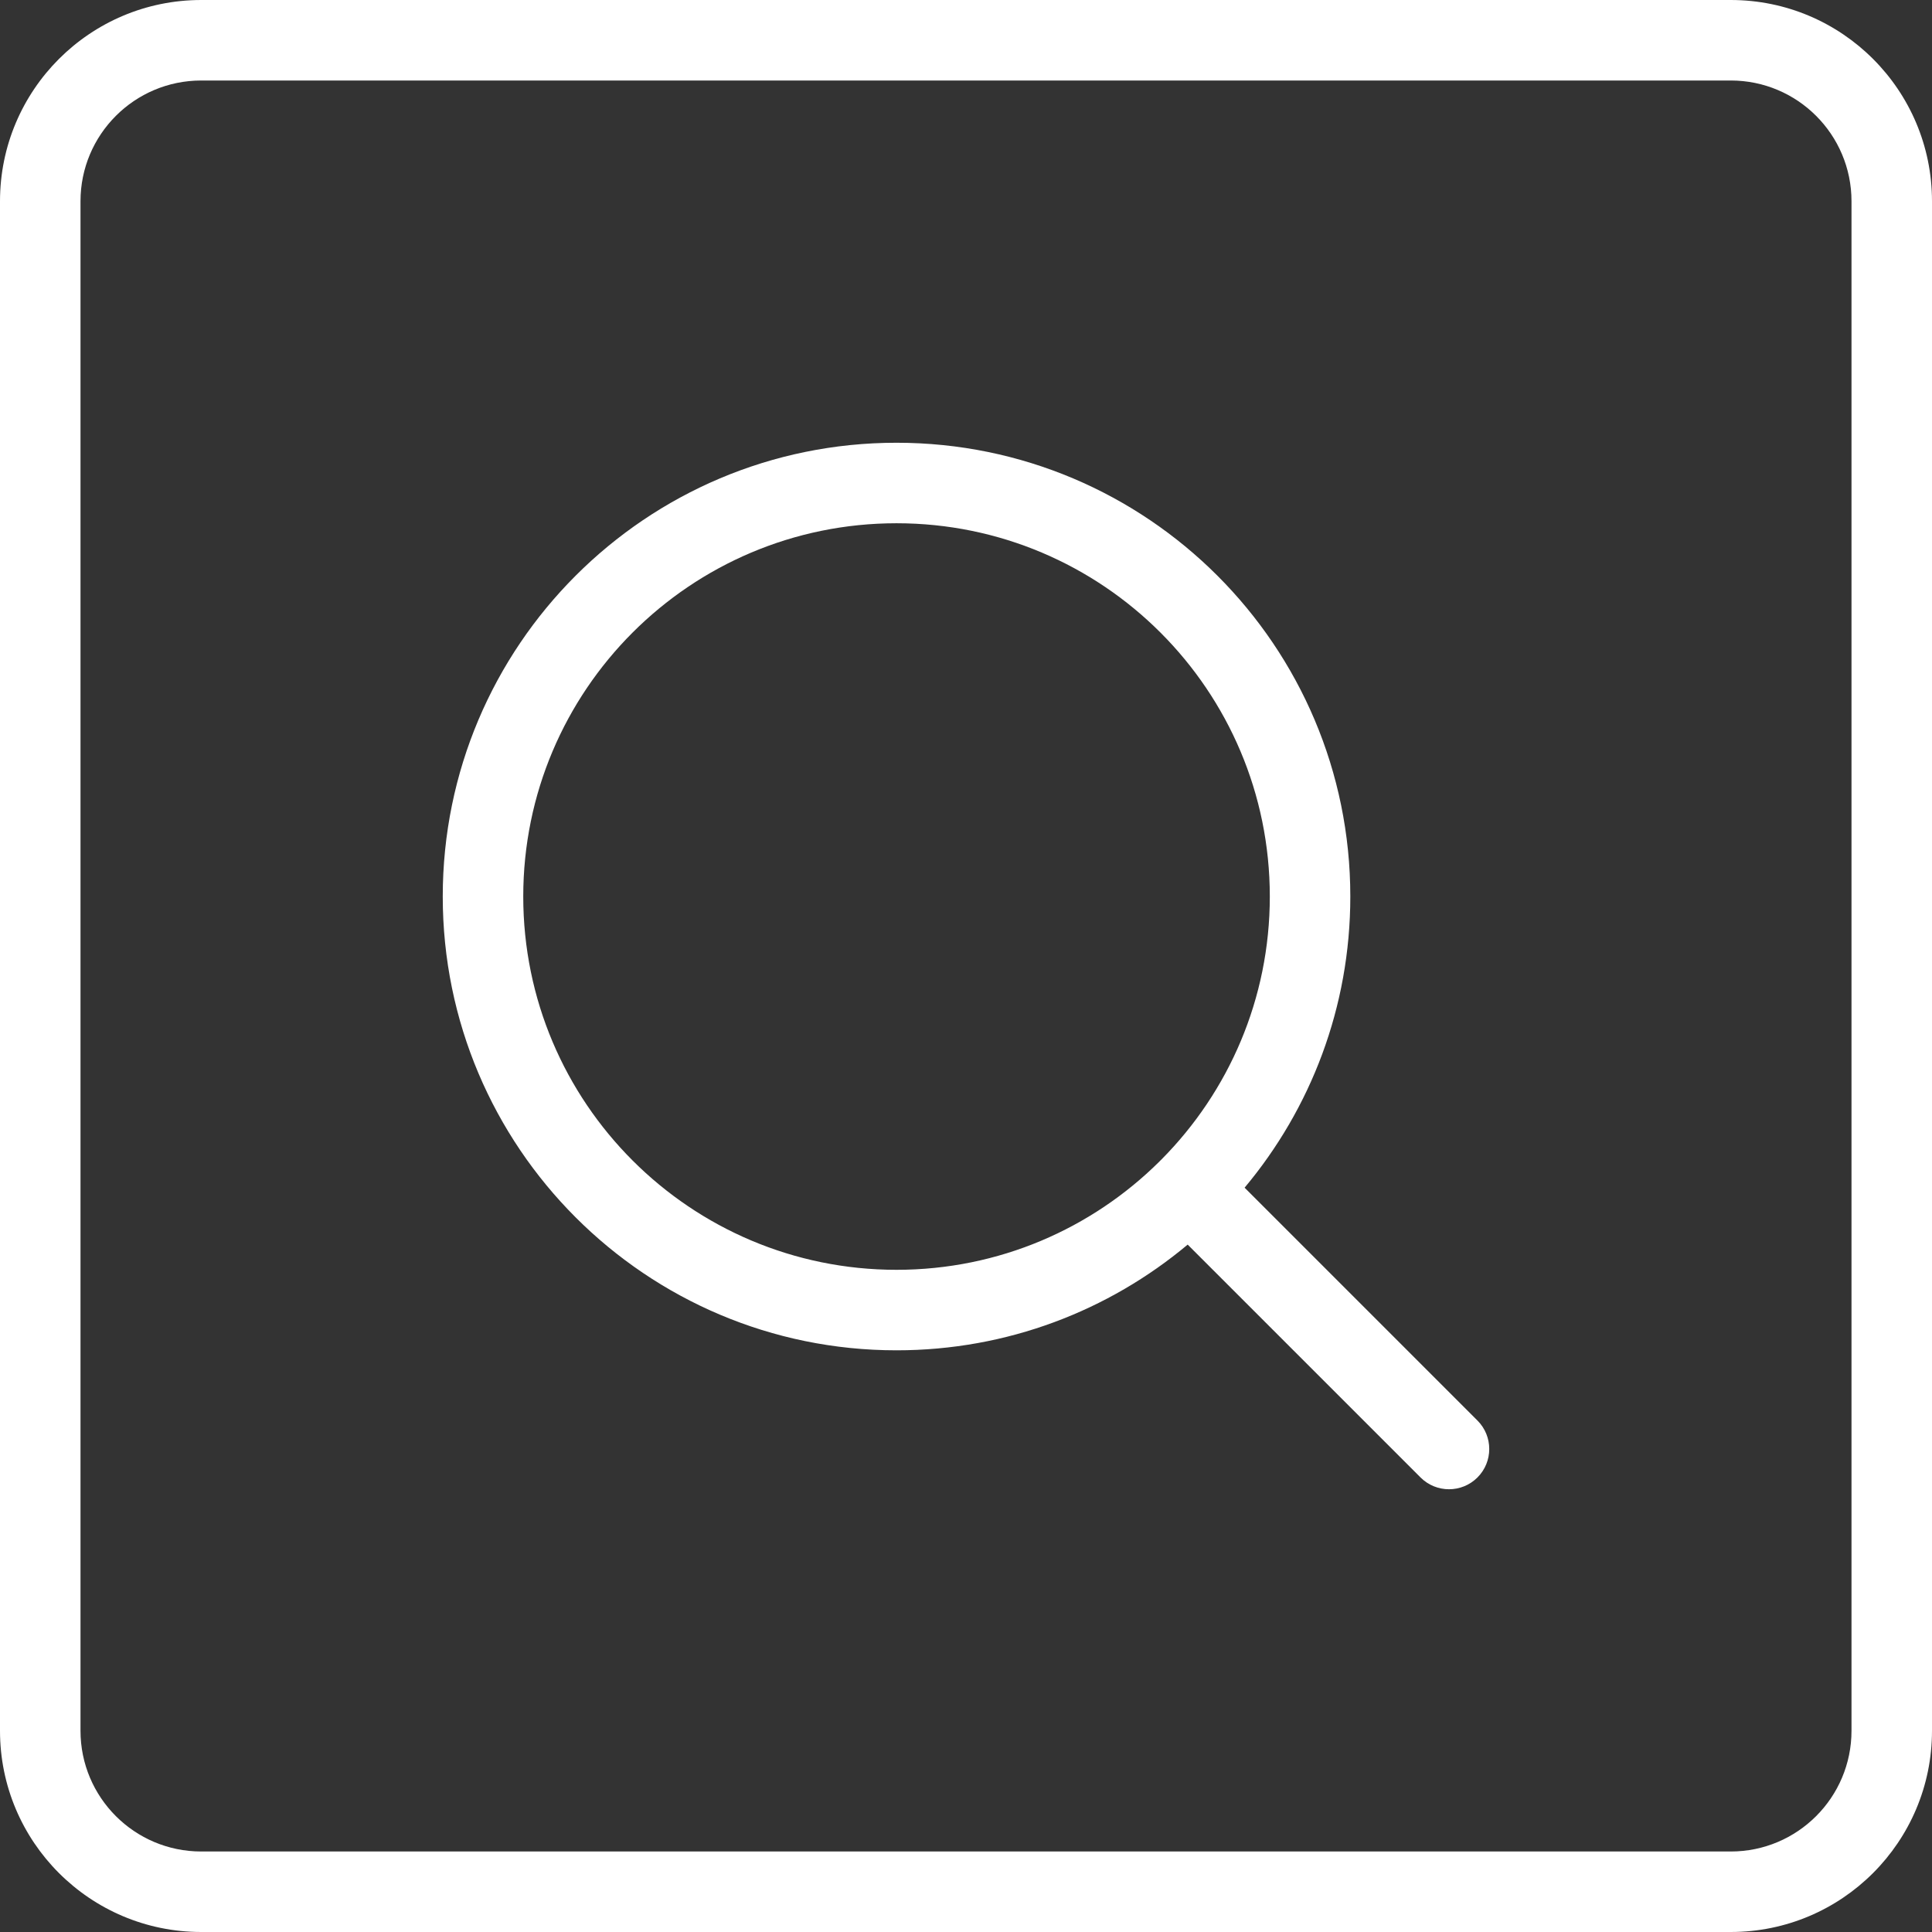<?xml version="1.0" encoding="UTF-8"?>
<svg width="150px" height="150px" viewBox="0 0 150 150" version="1.1" xmlns="http://www.w3.org/2000/svg" xmlns:xlink="http://www.w3.org/1999/xlink">
    <rect x="0" y="0" width="150" height="150" fill="#333333" stroke="none"/>
    <!-- Generator: Sketch 52.6 (67491) - http://www.bohemiancoding.com/sketch -->
    <title>icon-search-wht</title>
    <desc>Created with Sketch.</desc>
    <g id="icon-search-wht" stroke="none" stroke-width="1" fill="none" fill-rule="evenodd">
        <g id="Icon/UX/Search" fill="#FFFFFF" fill-rule="nonzero">
            <path d="M96.631,92.211 L114.71,110.29 C115.93,111.511 115.93,113.489 114.71,114.71 C113.489,115.93 111.511,115.93 110.29,114.71 L92.211,96.631 C86.093,101.753 78.21,104.838 69.606,104.838 C50.149,104.838 34.375,89.064 34.375,69.606 C34.375,50.149 50.149,34.375 69.606,34.375 C89.064,34.375 104.838,50.149 104.838,69.606 C104.838,78.21 101.753,86.093 96.631,92.211 Z M90.2,89.997 C95.385,84.761 98.588,77.557 98.588,69.606 C98.588,53.6 85.612,40.625 69.606,40.625 C53.6,40.625 40.625,53.6 40.625,69.606 C40.625,85.612 53.6,98.588 69.606,98.588 C77.557,98.588 84.761,95.385 89.997,90.2 C90.029,90.165 90.062,90.131 90.097,90.097 C90.131,90.062 90.165,90.029 90.2,89.997 Z M15.625,6.25 C10.447,6.25 6.25,10.447 6.25,15.625 L6.25,134.375 C6.25,139.553 10.447,143.75 15.625,143.75 L134.375,143.75 C139.553,143.75 143.75,139.553 143.75,134.375 L143.75,15.625 C143.75,10.447 139.553,6.25 134.375,6.25 L15.625,6.25 Z M15.625,0 L134.375,0 C143.004,-1.73472348e-15 150,6.996 150,15.625 L150,134.375 C150,143.004 143.004,150 134.375,150 L15.625,150 C6.996,150 8.67361738e-16,143.004 0,134.375 L0,15.625 C-8.67361738e-16,6.996 6.996,1.73472348e-15 15.625,0 Z" id="Combined-Shape"></path>
        </g>
    </g>
</svg>